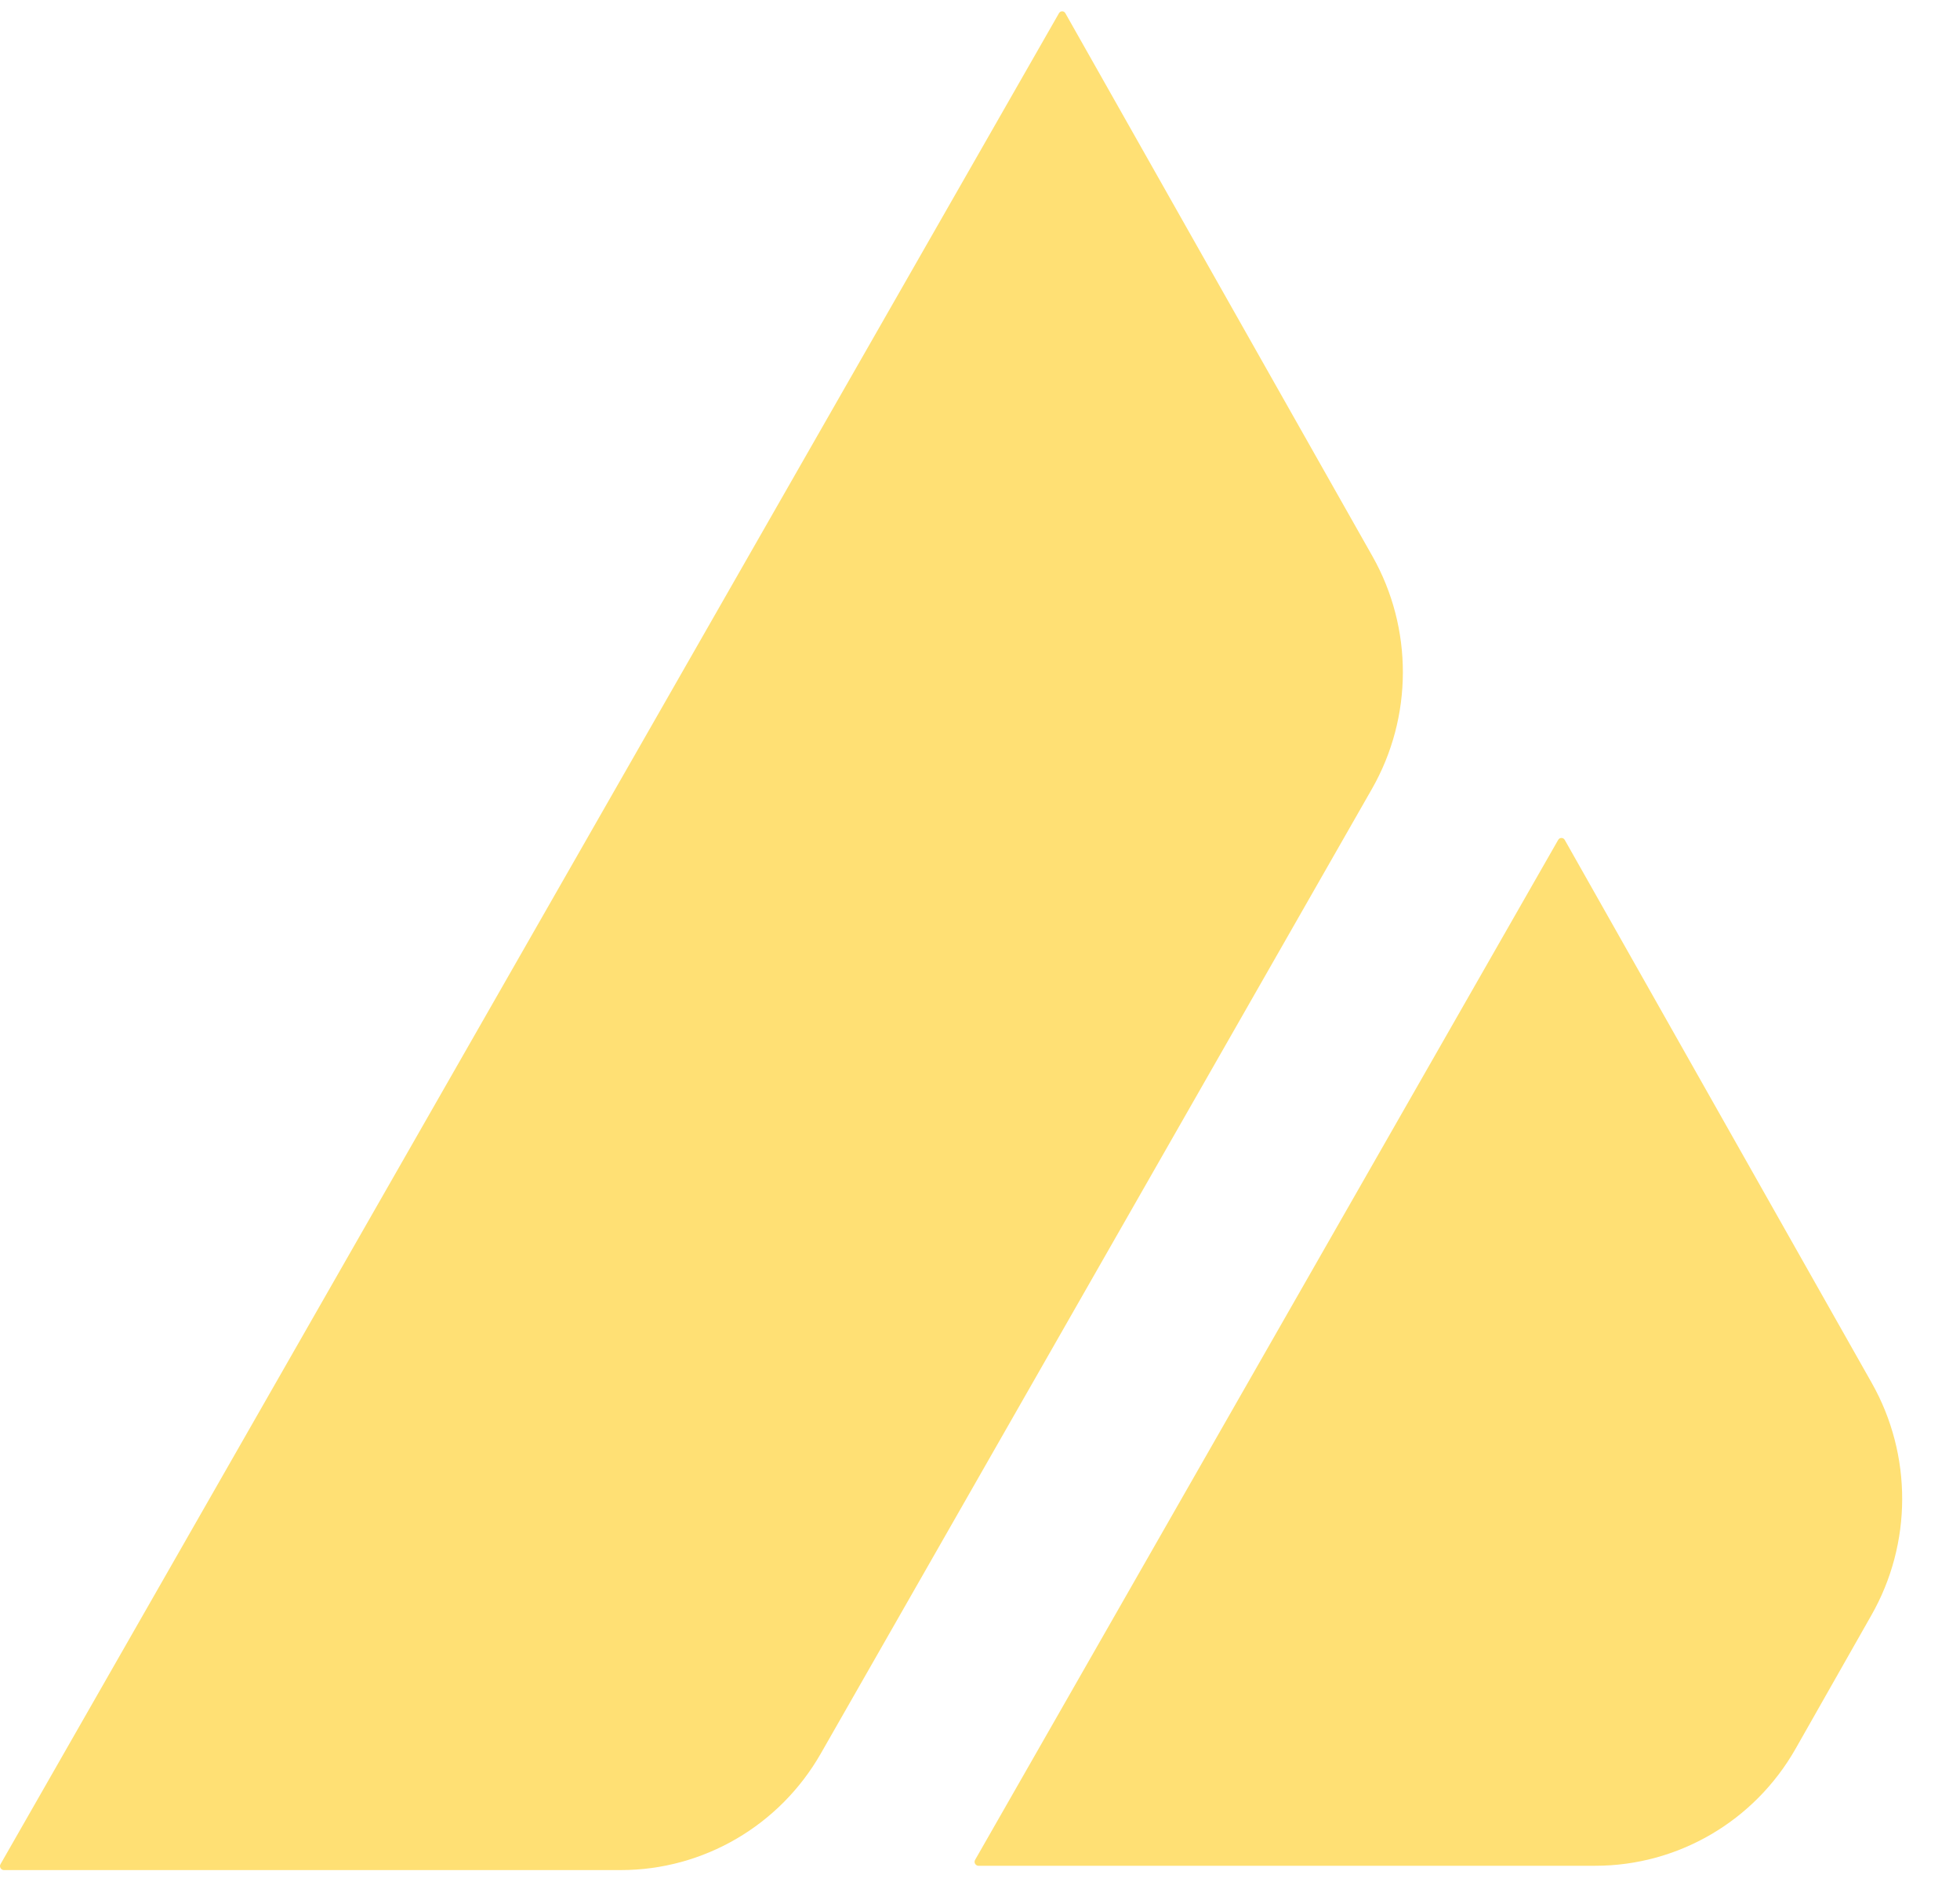 <?xml version="1.0" encoding="UTF-8"?> <svg xmlns="http://www.w3.org/2000/svg" width="25" height="24" viewBox="0 0 25 24" fill="none"><path d="M13.507 0.169C13.525 0.136 13.571 0.136 13.589 0.169L17.506 7.094C18.025 8.013 18.023 9.142 17.5 10.059L10.471 22.359C9.946 23.28 8.972 23.848 7.919 23.848H0.048C0.012 23.846 -0.013 23.805 0.007 23.772L13.507 0.169Z" fill="#FFE074"></path><path d="M19.875 10.71C19.893 10.678 19.94 10.678 19.958 10.71L23.874 17.635C24.394 18.554 24.392 19.684 23.868 20.601L22.901 22.304C22.376 23.225 21.402 23.793 20.349 23.793H12.478C12.442 23.791 12.418 23.75 12.438 23.717L19.875 10.71Z" fill="#FFE074"></path></svg> 